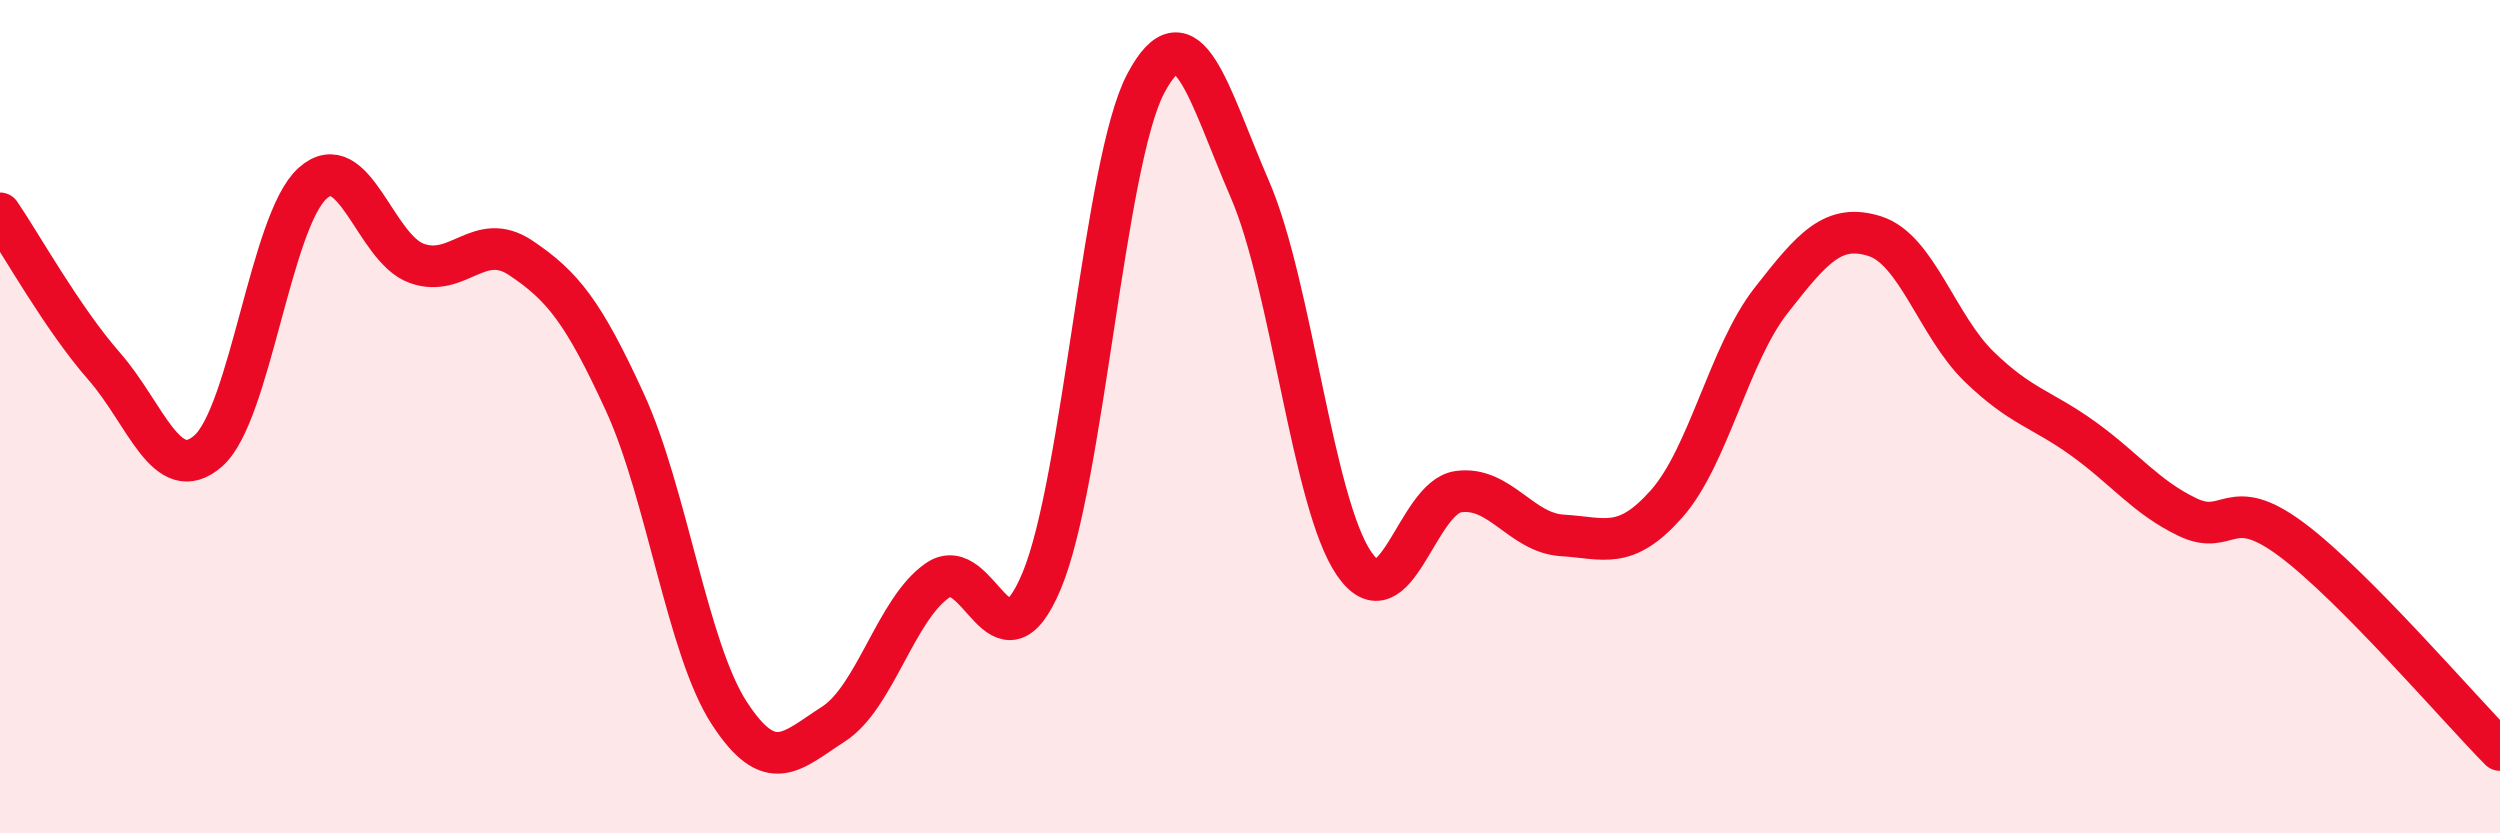 
    <svg width="60" height="20" viewBox="0 0 60 20" xmlns="http://www.w3.org/2000/svg">
      <path
        d="M 0,5.12 C 0.5,5.85 1.5,7.65 2.5,8.79 C 3.5,9.93 4,11.7 5,10.82 C 6,9.94 6.5,5.3 7.5,4.4 C 8.5,3.5 9,5.96 10,6.32 C 11,6.68 11.5,5.52 12.5,6.19 C 13.5,6.86 14,7.48 15,9.66 C 16,11.84 16.5,15.57 17.5,17.11 C 18.5,18.65 19,18.02 20,17.38 C 21,16.74 21.5,14.62 22.5,13.93 C 23.5,13.24 24,16.33 25,13.94 C 26,11.55 26.5,3.88 27.5,2 C 28.5,0.12 29,2.24 30,4.55 C 31,6.86 31.5,12.08 32.5,13.53 C 33.5,14.98 34,11.94 35,11.8 C 36,11.66 36.5,12.79 37.5,12.85 C 38.5,12.91 39,13.22 40,12.09 C 41,10.96 41.5,8.5 42.5,7.22 C 43.5,5.94 44,5.35 45,5.67 C 46,5.99 46.5,7.83 47.5,8.8 C 48.5,9.77 49,9.81 50,10.53 C 51,11.25 51.5,11.93 52.5,12.41 C 53.5,12.89 53.5,11.83 55,12.95 C 56.5,14.07 59,16.99 60,18L60 20L0 20Z"
        fill="#EB0A25"
        opacity="0.1"
        stroke-linecap="round"
        stroke-linejoin="round"
      />
      <path
        d="M 0,5.12 C 0.5,5.85 1.5,7.65 2.5,8.79 C 3.5,9.93 4,11.7 5,10.82 C 6,9.94 6.5,5.3 7.5,4.4 C 8.5,3.5 9,5.96 10,6.32 C 11,6.68 11.5,5.52 12.5,6.19 C 13.5,6.86 14,7.48 15,9.66 C 16,11.84 16.5,15.57 17.5,17.11 C 18.5,18.65 19,18.02 20,17.38 C 21,16.74 21.5,14.62 22.5,13.93 C 23.5,13.24 24,16.33 25,13.94 C 26,11.55 26.5,3.88 27.5,2 C 28.5,0.12 29,2.24 30,4.55 C 31,6.86 31.5,12.08 32.5,13.53 C 33.5,14.98 34,11.94 35,11.8 C 36,11.66 36.5,12.79 37.5,12.85 C 38.5,12.91 39,13.22 40,12.09 C 41,10.96 41.5,8.5 42.5,7.22 C 43.5,5.94 44,5.35 45,5.67 C 46,5.99 46.5,7.83 47.5,8.8 C 48.5,9.77 49,9.81 50,10.53 C 51,11.25 51.5,11.93 52.5,12.41 C 53.5,12.89 53.5,11.83 55,12.95 C 56.5,14.07 59,16.99 60,18"
        stroke="#EB0A25"
        stroke-width="1"
        fill="none"
        stroke-linecap="round"
        stroke-linejoin="round"
      />
    </svg>
  